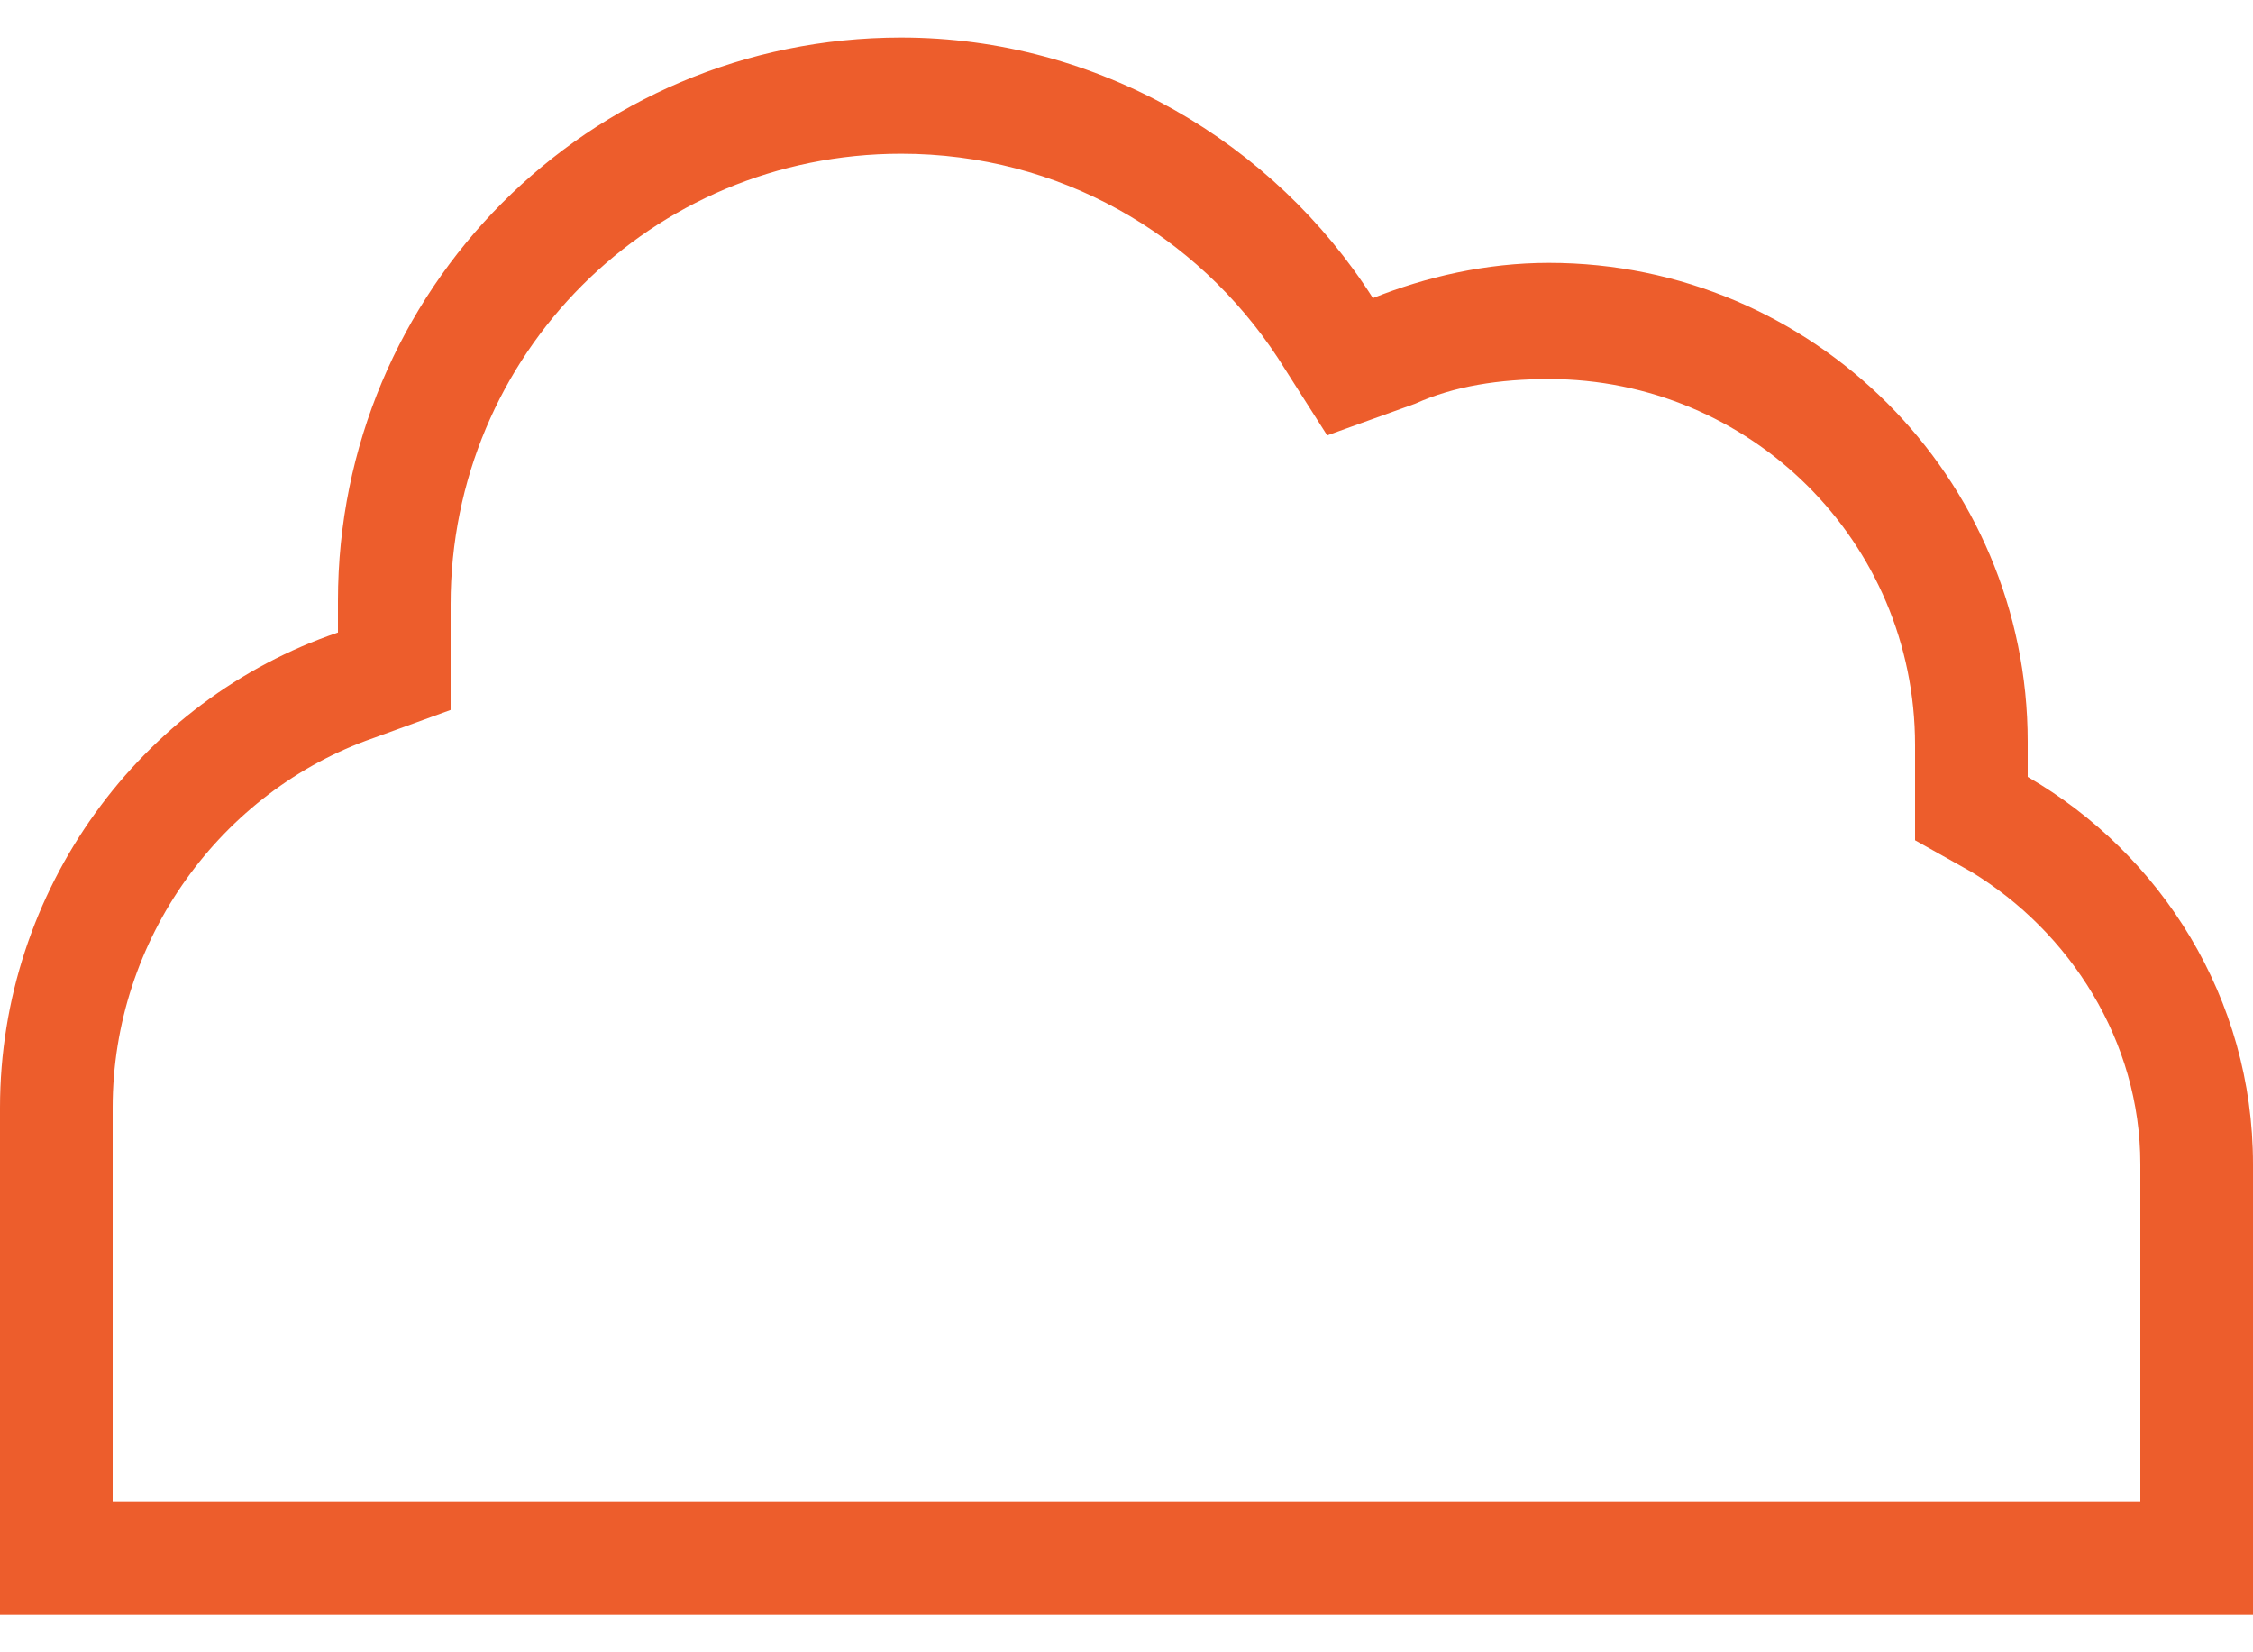 <?xml version="1.0" encoding="UTF-8"?>
<svg xmlns="http://www.w3.org/2000/svg" width="30" height="22" viewBox="0 0 30 22" fill="none">
  <path d="M25.5 11.188V10.344V9.922C25.5 7.203 23.297 5.047 20.625 5.047C19.969 5.047 19.359 5.141 18.844 5.375L17.672 5.797L17.016 4.766C15.938 3.125 14.109 2.047 12 2.047C8.672 2.047 6 4.719 6 8.047V8.422V9.453L4.969 9.828C2.953 10.531 1.5 12.5 1.5 14.75V20H6.75H24H28.5V15.5C28.5 13.859 27.562 12.406 26.25 11.609L25.5 11.188ZM4.5 8.422V8C4.5 3.875 7.828 0.5 12 0.5C14.625 0.5 16.969 1.906 18.281 3.969C18.984 3.688 19.781 3.5 20.625 3.5C24.141 3.5 27 6.359 27 9.875V10.344C28.781 11.375 30 13.297 30 15.5V20V21.5H28.5H24H6.75H1.5H0V20V14.75C0 11.844 1.875 9.312 4.5 8.422Z" fill="#ED5D2C"></path>
</svg>
